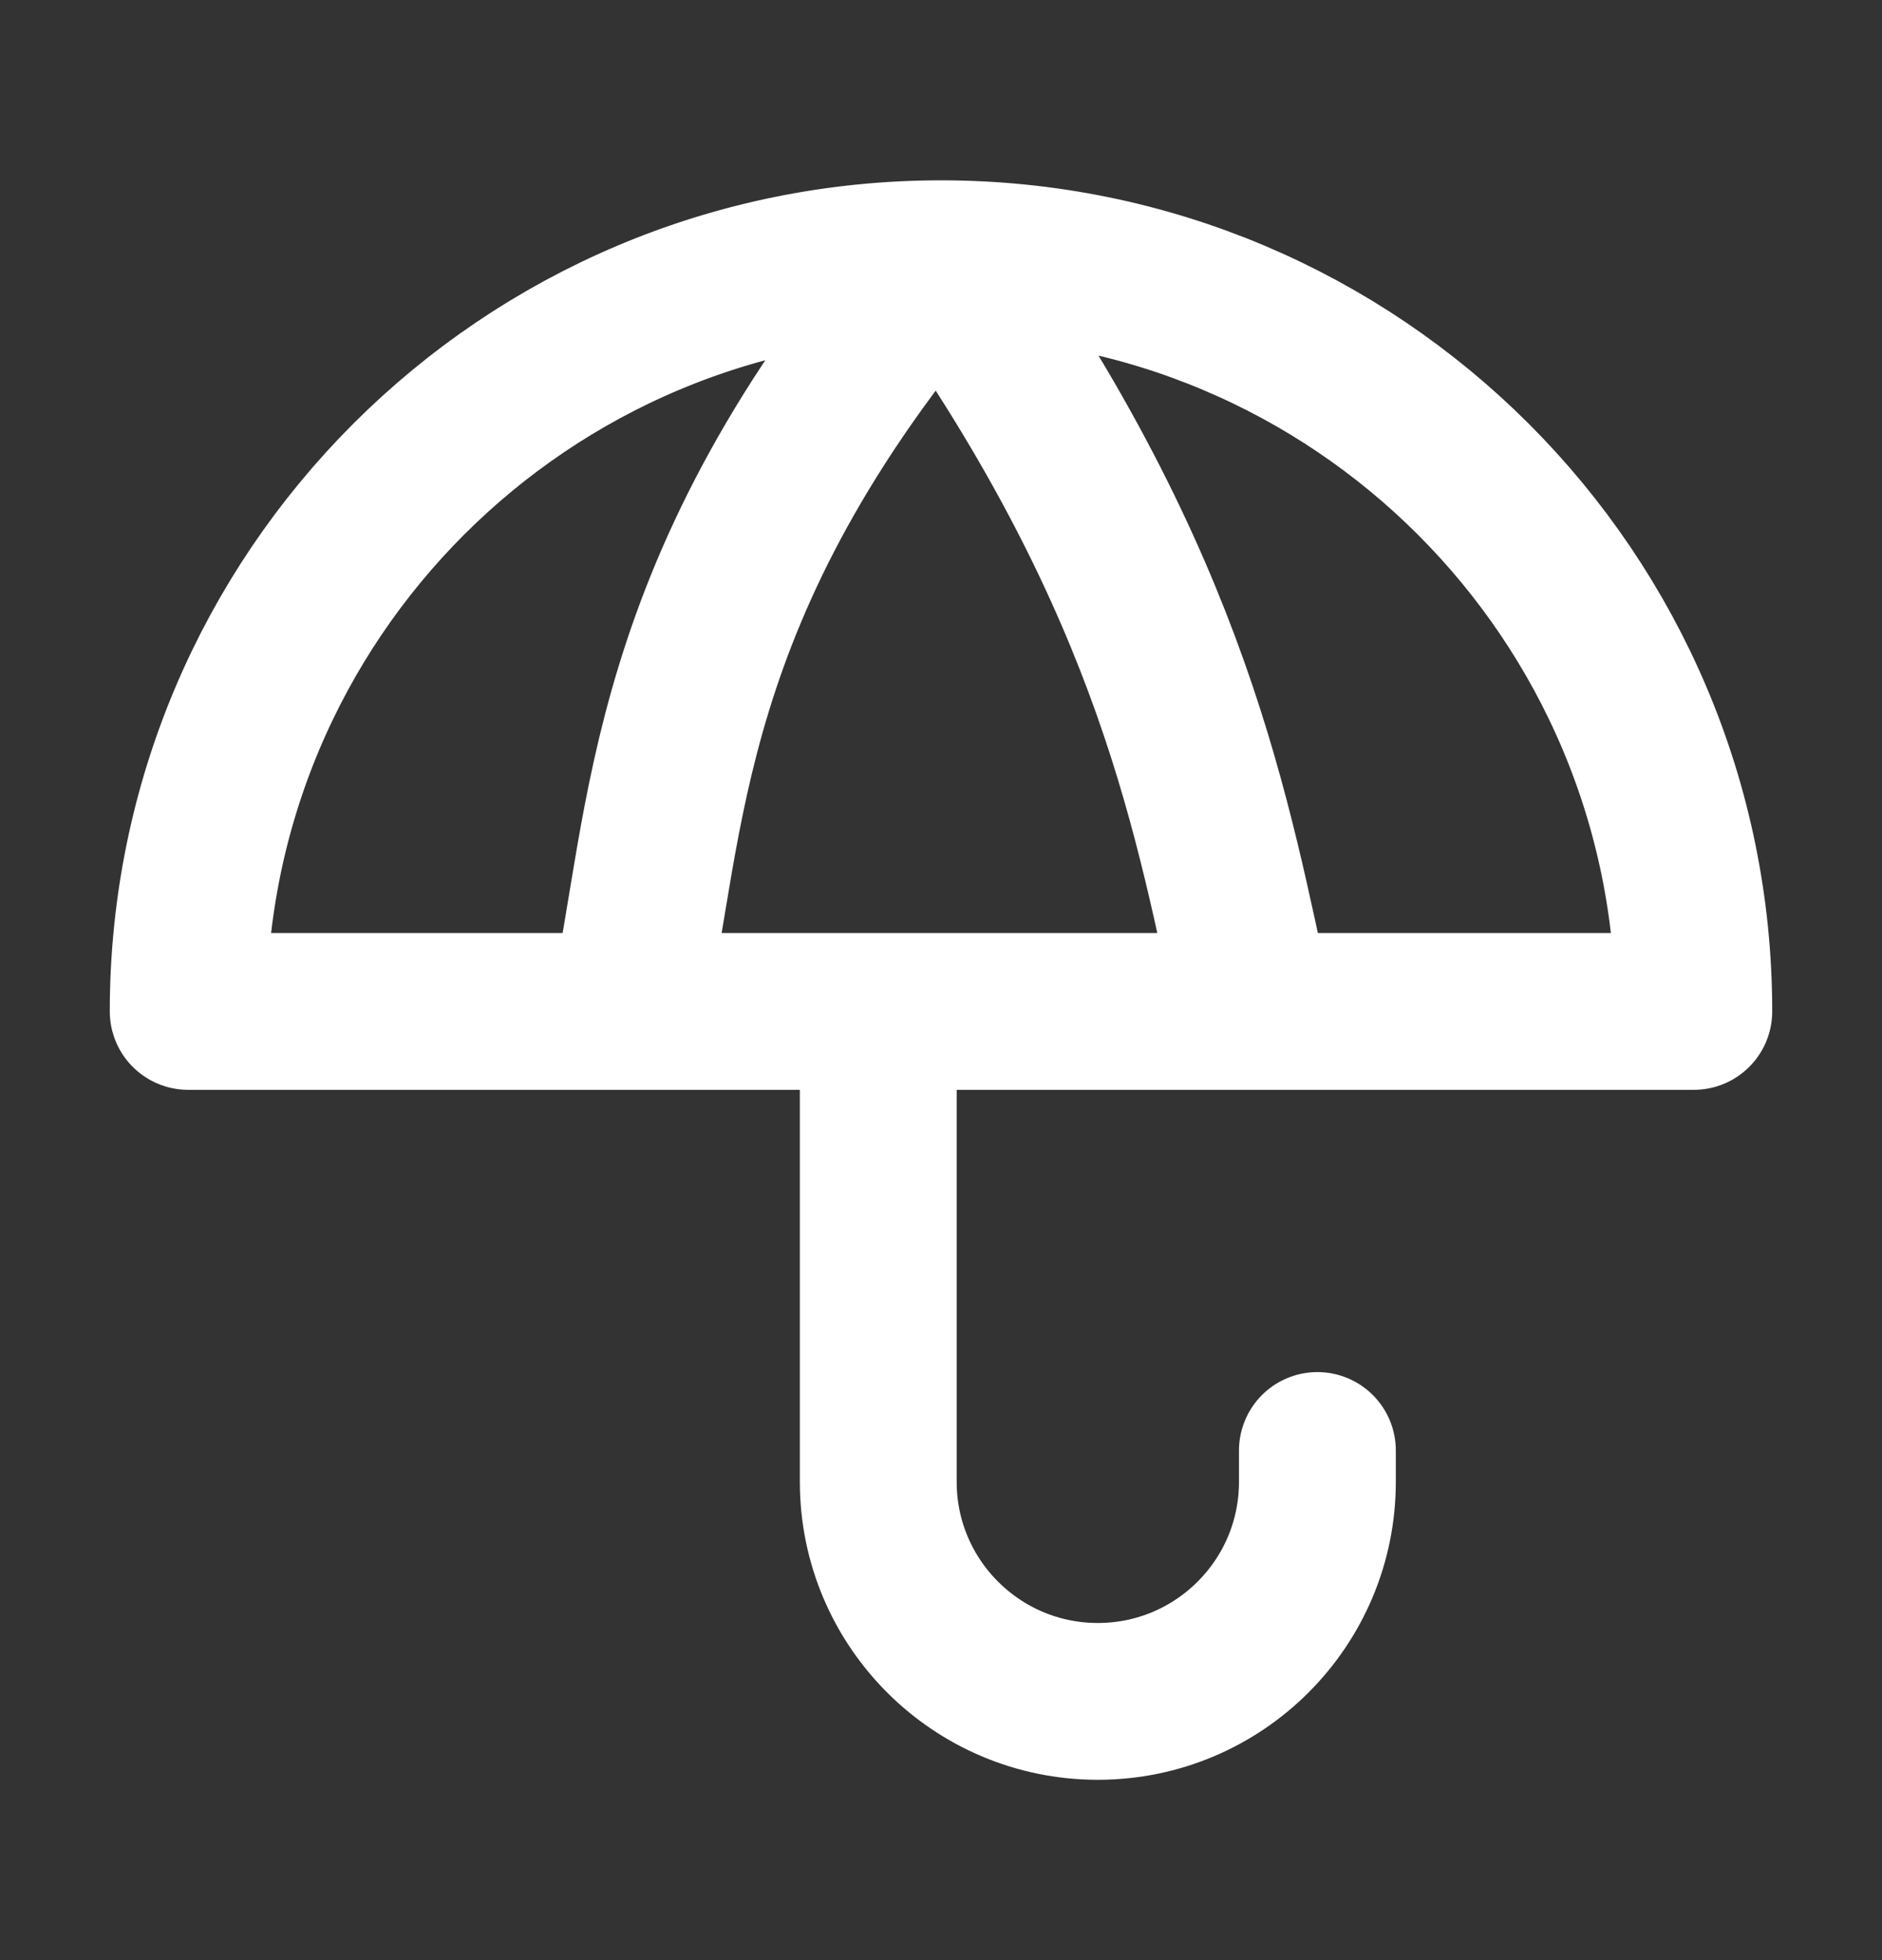 <svg width="24" height="25" viewBox="0 0 24 25" fill="none" xmlns="http://www.w3.org/2000/svg">
<rect x="0" y="0" width="24" height="25" fill="#333333" stroke="none"/>
<path d="M12 3.3C17.302 3.3 21.6 7.598 21.6 12.9H2.4C2.4 7.598 6.698 3.3 12 3.3ZM12 3.3C8.4 7.5 8.533 10.5 8 12.9M12 3.3C15 7.5 15.467 10.5 16 12.9M11.2 13.7V18.9C11.2 20.446 12.454 21.7 14 21.7C15.546 21.7 16.8 20.446 16.8 18.9V18.5" stroke="white" stroke-width="2" stroke-linecap="round" stroke-linejoin="round"/>
</svg>
